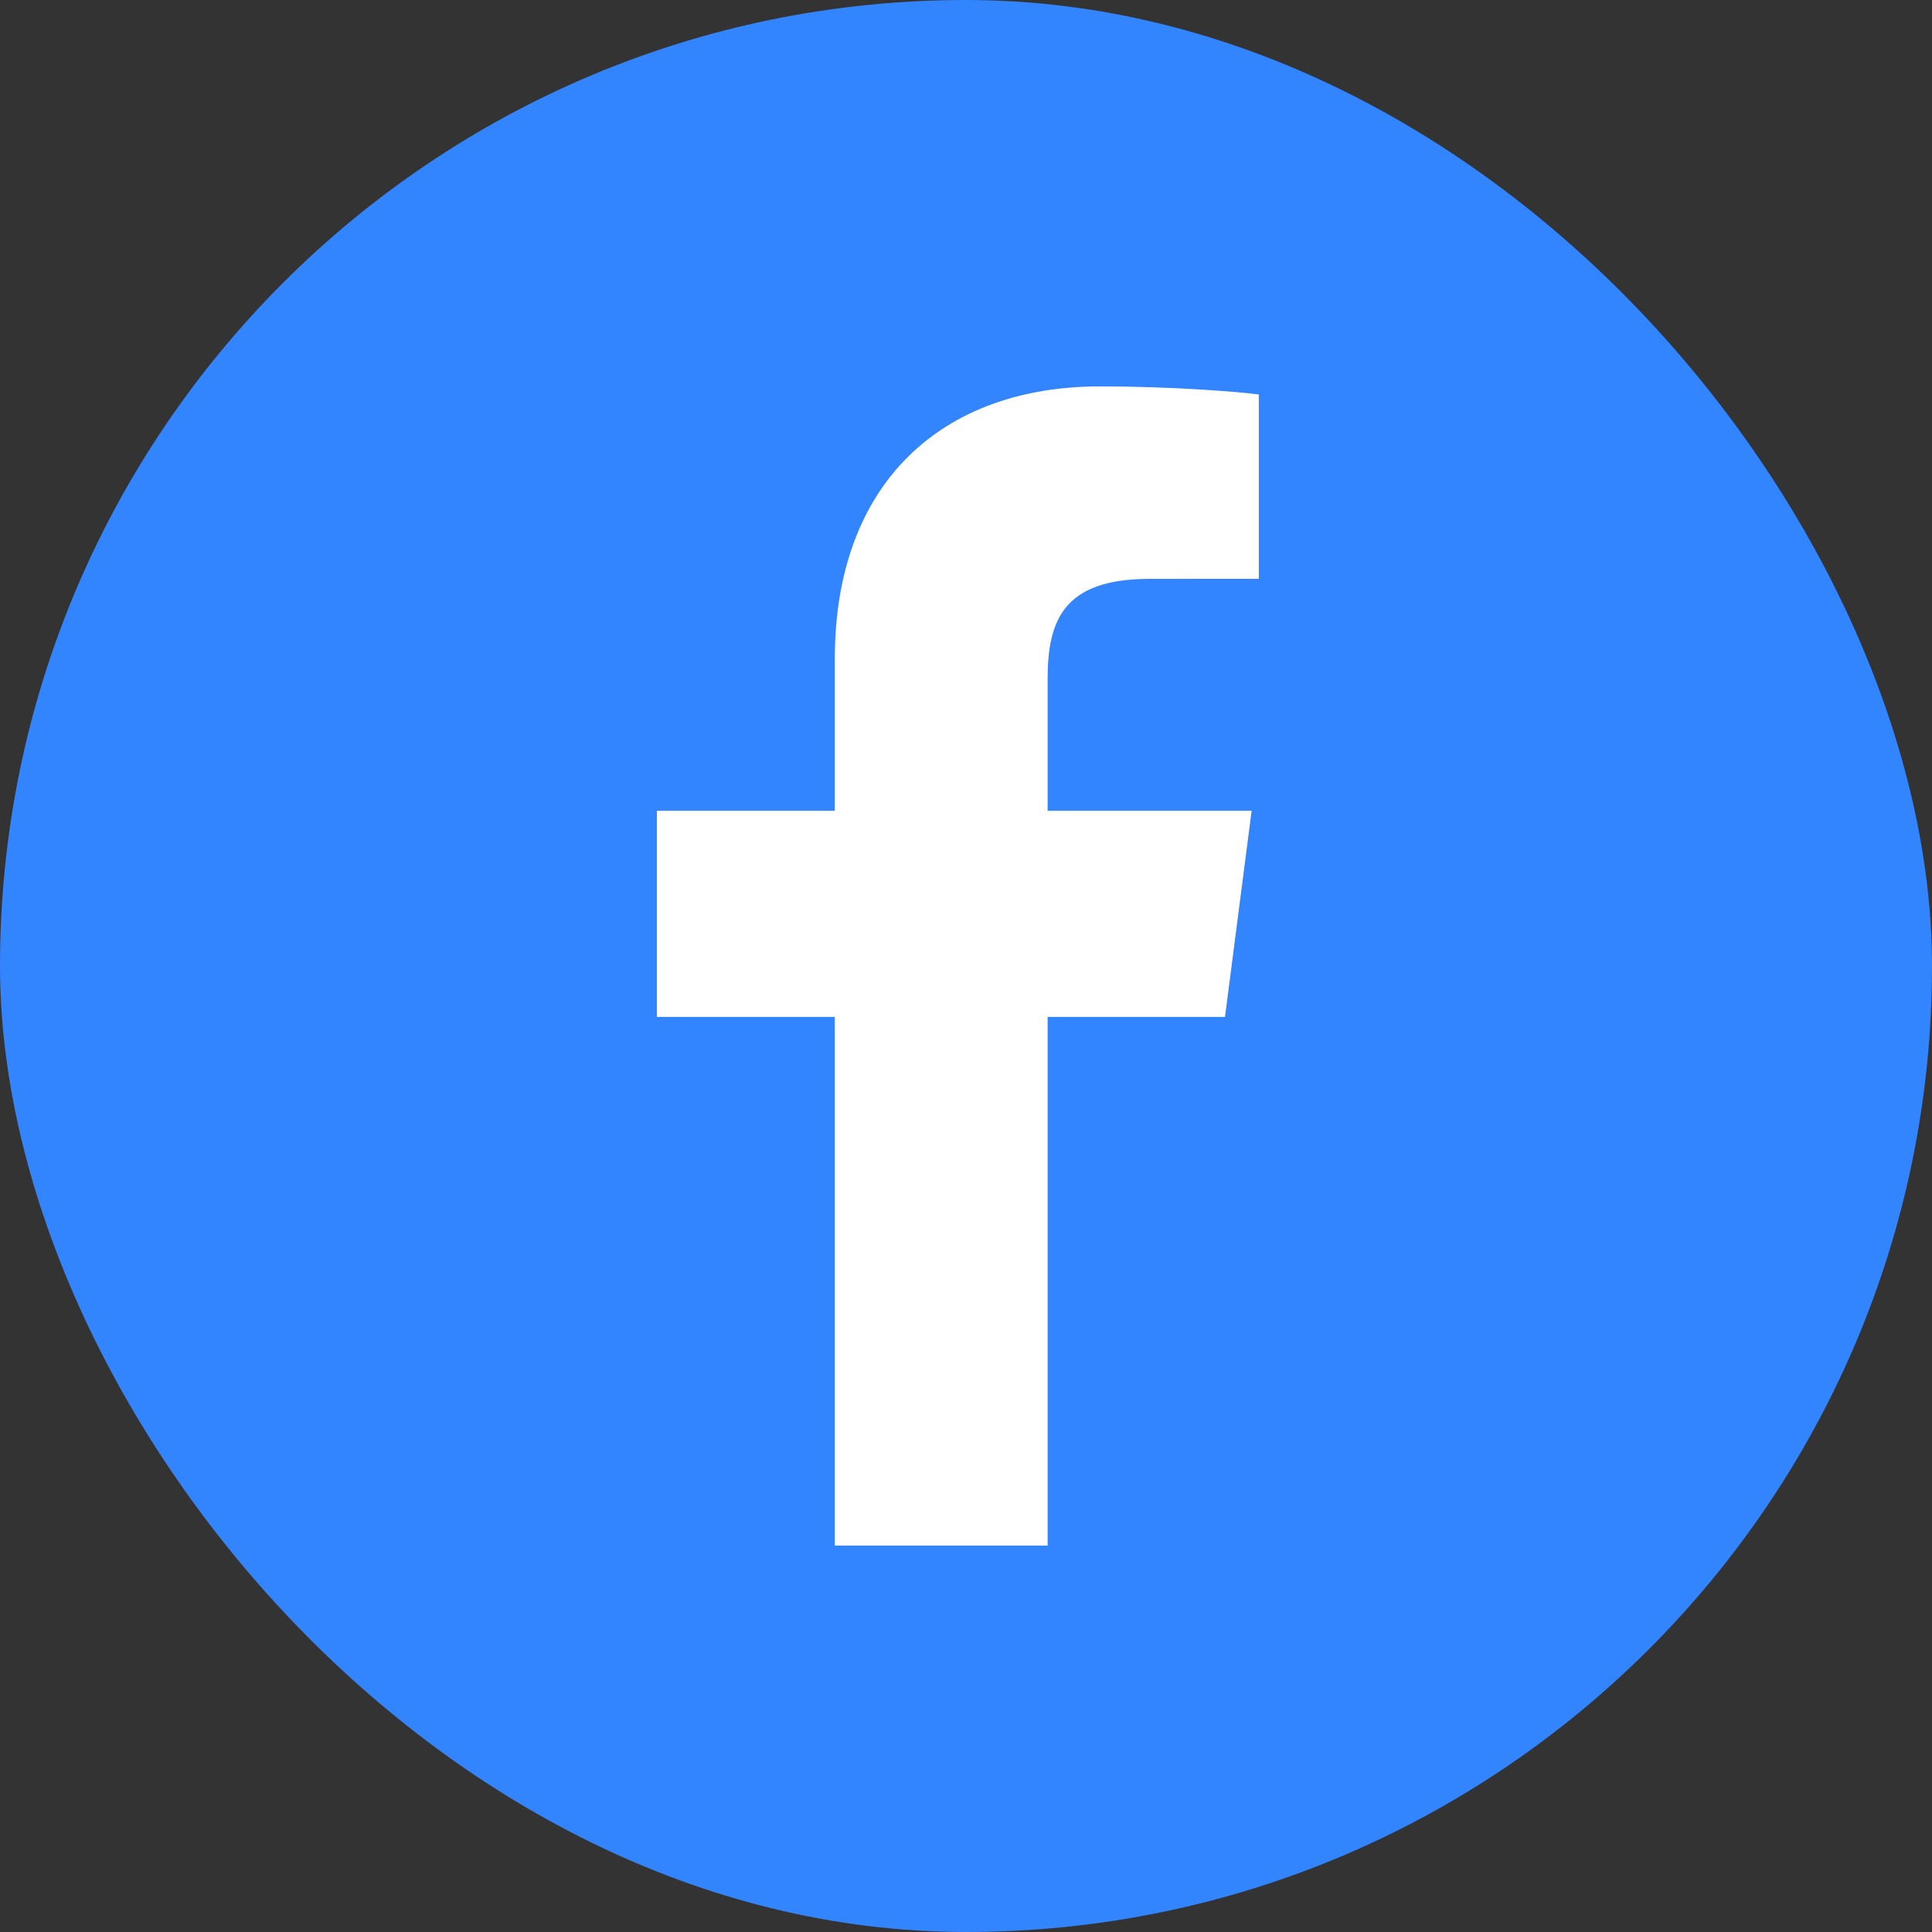 <svg width="50" height="50" viewBox="0 0 50 50" fill="none" xmlns="http://www.w3.org/2000/svg">
<rect x="0" y="0" width="50" height="50" fill="#333333" stroke="none"/>
<rect width="50" height="50" rx="25" fill="#3284FF"/>
<path d="M27.112 40V26.317H31.703L32.392 20.982H27.112V17.577C27.112 16.033 27.539 14.981 29.756 14.981L32.578 14.98V10.209C32.09 10.145 30.415 10 28.465 10C24.393 10 21.605 12.485 21.605 17.049V20.982H17V26.317H21.605V40H27.112Z" fill="white"/>
</svg>
